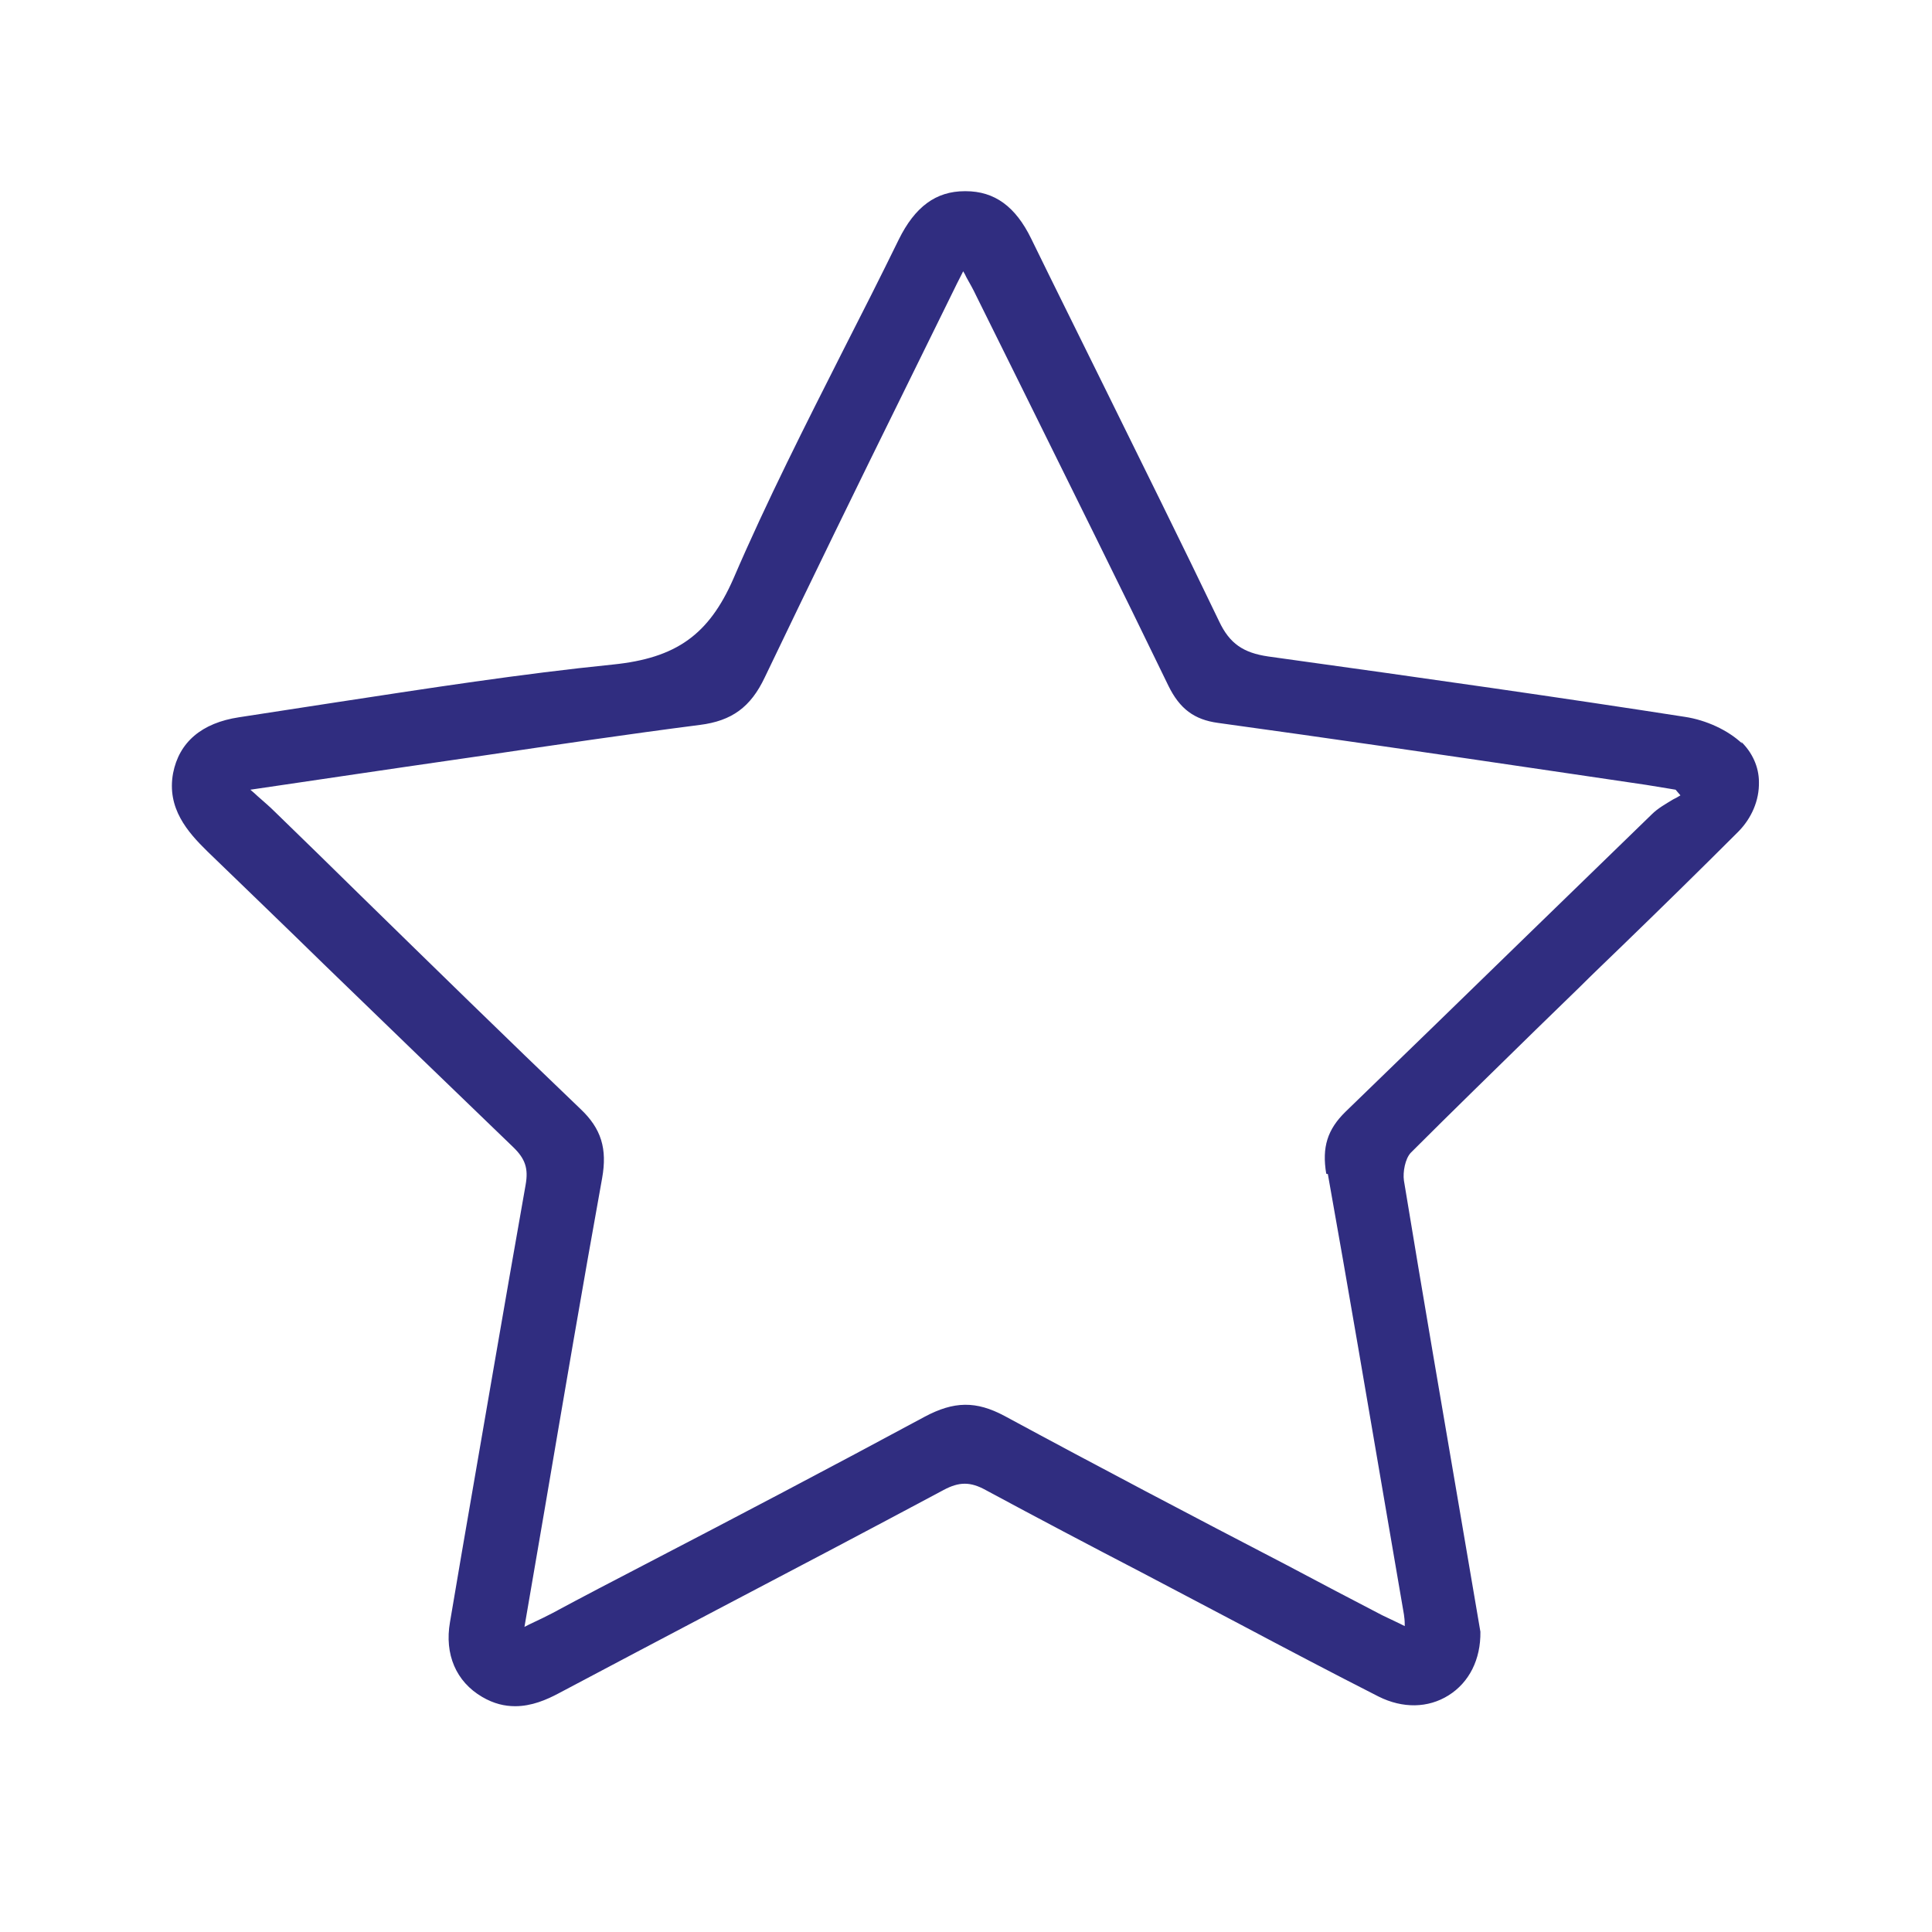 <?xml version="1.0" encoding="UTF-8"?><svg id="Layer_2" xmlns="http://www.w3.org/2000/svg" viewBox="0 0 48 48"><defs><style>.cls-1{fill:none;}.cls-2{fill:#302d80;}</style></defs><g id="Layer_1-2"><g><rect class="cls-1" width="48" height="48"/><path class="cls-2" d="M43.28,18.47c-.35-.33-.89-.58-1.42-.66-3.02-.47-6.31-.94-10.35-1.5-.62-.09-.96-.32-1.22-.87-.95-1.98-1.94-3.97-2.89-5.9-.59-1.2-1.19-2.4-1.78-3.61-.39-.8-.91-1.18-1.63-1.18h-.02c-.72,0-1.24,.39-1.64,1.2-.45,.92-.92,1.85-1.38,2.75-.93,1.84-1.9,3.75-2.73,5.68-.61,1.39-1.42,1.97-2.99,2.13-2.28,.23-4.59,.59-6.82,.93-.82,.13-1.65,.25-2.47,.38-.93,.14-1.49,.62-1.64,1.39-.16,.87,.36,1.46,.85,1.94,.97,.94,1.94,1.87,2.9,2.81,1.54,1.49,3.13,3.03,4.7,4.54,.3,.29,.38,.53,.31,.93-.54,3.05-1.07,6.16-1.59,9.16l-.29,1.71c-.14,.8,.15,1.48,.8,1.86,.29,.17,.56,.23,.82,.23,.41,0,.78-.16,1.08-.32,1.3-.69,2.61-1.38,3.92-2.07,1.85-.97,3.77-1.98,5.64-2.98,.39-.21,.67-.21,1.05,0,1.28,.69,2.59,1.38,3.86,2.04l1.14,.6c.44,.23,.87,.46,1.31,.69,1.13,.6,2.29,1.21,3.45,1.8,.6,.3,1.23,.29,1.74-.03,.51-.32,.8-.89,.79-1.58l-.45-2.64c-.48-2.81-.98-5.71-1.45-8.57-.03-.21,.03-.54,.17-.69,1.03-1.03,2.09-2.06,3.11-3.06l1.08-1.05c.35-.35,.71-.69,1.07-1.04,.95-.92,1.92-1.87,2.87-2.82,.34-.34,.53-.79,.52-1.24,0-.38-.17-.74-.44-1Zm-10.29,10.7c.51,2.85,1,5.75,1.48,8.55l.41,2.39c.01,.07,.02,.15,.02,.24,0,.02,0,.04,0,.05l-.12-.06c-.16-.08-.3-.14-.44-.21-.79-.41-1.57-.82-2.36-1.24-2.31-1.2-4.69-2.45-7.02-3.71-.71-.38-1.26-.37-1.99,.02-2.3,1.24-4.66,2.48-6.95,3.67-.77,.4-1.54,.8-2.3,1.21-.15,.08-.3,.15-.49,.24-.06,.03-.13,.06-.2,.1,.17-1,.34-1.99,.51-2.97,.48-2.82,.93-5.47,1.42-8.18,.13-.73-.02-1.23-.54-1.72-1.83-1.75-3.67-3.55-5.45-5.29-.71-.7-1.43-1.4-2.15-2.1-.12-.12-.25-.23-.42-.38-.05-.05-.11-.1-.18-.16l1.29-.19c.9-.13,1.74-.26,2.58-.38,.64-.09,1.29-.19,1.93-.28,1.76-.26,3.58-.53,5.37-.76,.79-.1,1.26-.44,1.61-1.18,1.14-2.38,2.32-4.8,3.47-7.13,.4-.82,.81-1.64,1.21-2.46,.06-.12,.12-.25,.21-.42l.04-.08c.03,.05,.06,.1,.08,.15,.09,.16,.17,.3,.24,.45l1.13,2.28c1.2,2.43,2.45,4.94,3.65,7.42,.28,.57,.64,.84,1.23,.92,2.76,.38,5.56,.79,8.27,1.19l2.37,.35c.18,.03,.37,.06,.55,.09l.18,.03,.12,.14c-.06,.04-.12,.07-.18,.1-.18,.11-.38,.22-.53,.37-1.04,1.01-2.08,2.02-3.12,3.03-1.47,1.43-2.99,2.91-4.49,4.36-.45,.44-.59,.88-.48,1.54Z"/></g></g></svg>
